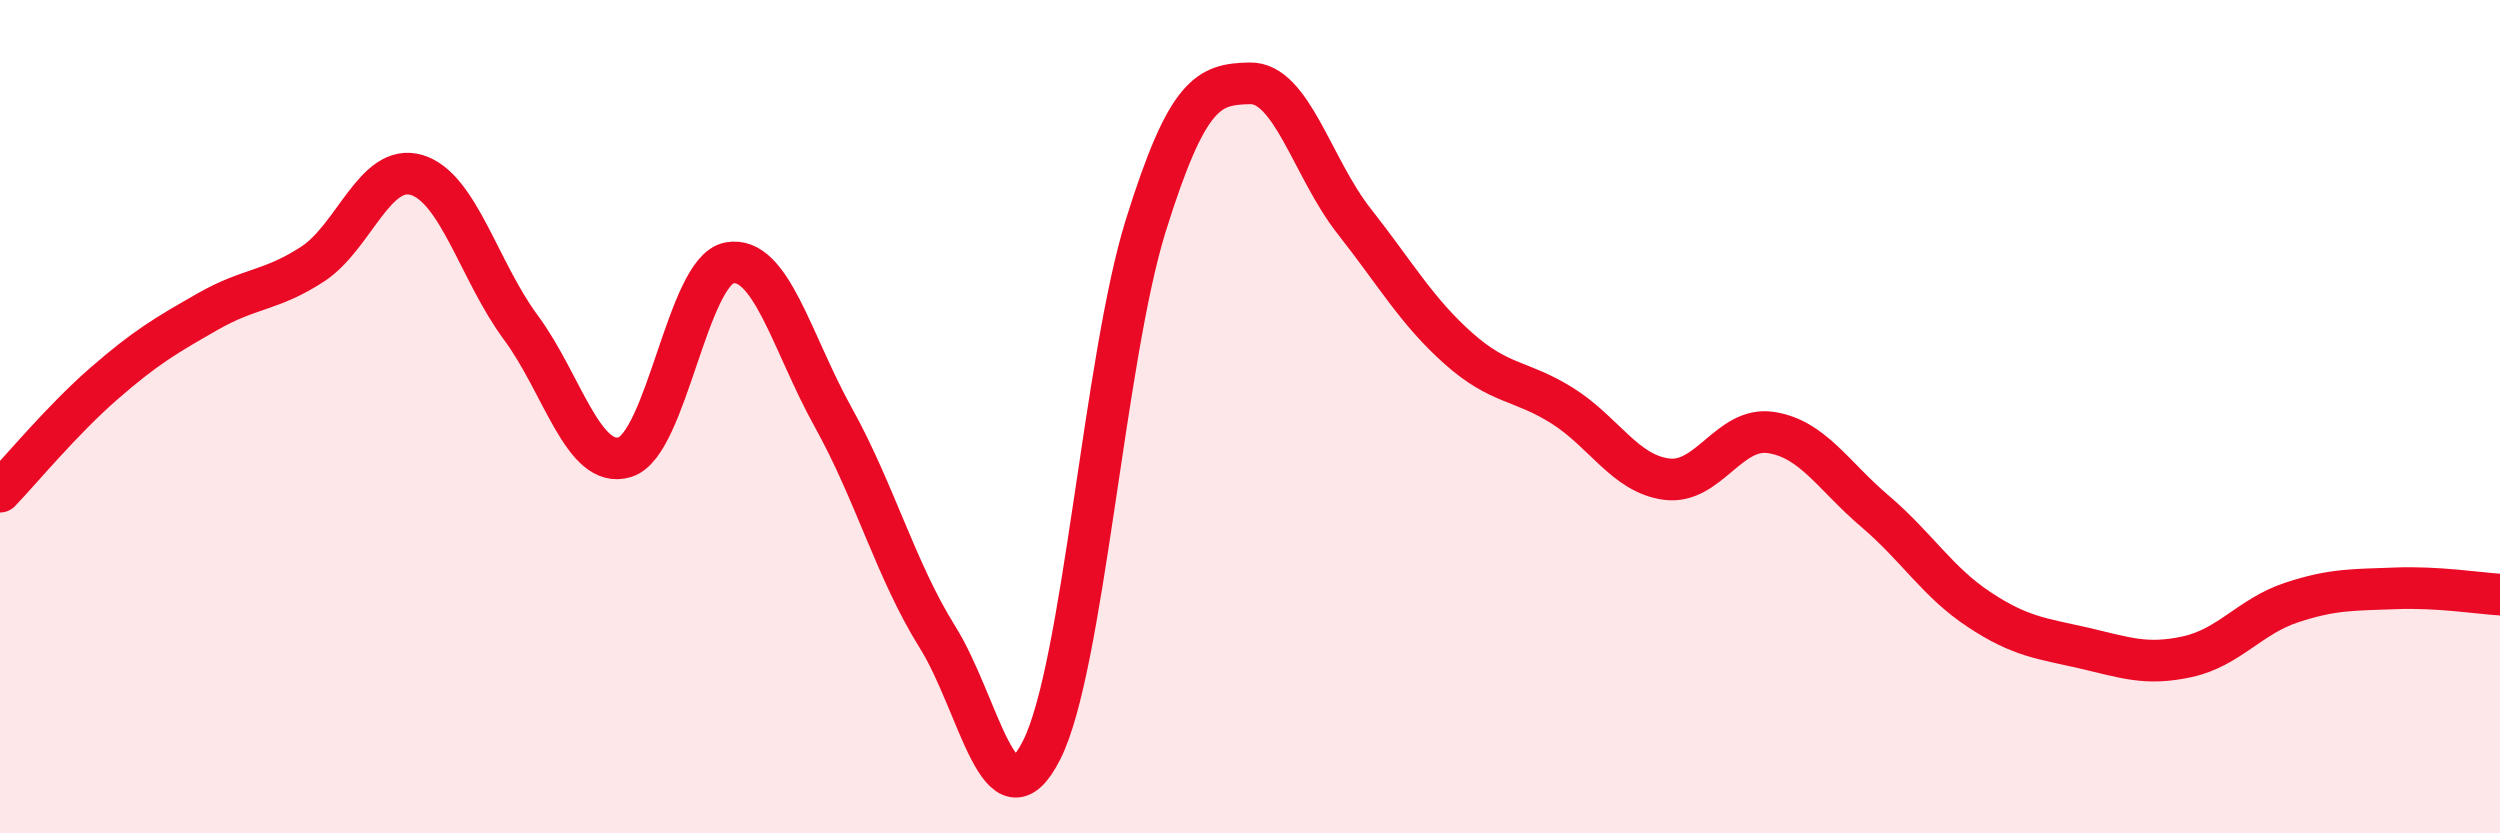 
    <svg width="60" height="20" viewBox="0 0 60 20" xmlns="http://www.w3.org/2000/svg">
      <path
        d="M 0,11.8 C 0.5,11.28 1.5,10.07 2.5,9.2 C 3.5,8.33 4,8.04 5,7.47 C 6,6.9 6.5,6.99 7.5,6.34 C 8.5,5.69 9,3.9 10,4.2 C 11,4.5 11.5,6.51 12.5,7.86 C 13.5,9.21 14,11.28 15,10.97 C 16,10.66 16.5,6.5 17.5,6.31 C 18.5,6.12 19,8.22 20,10.02 C 21,11.82 21.5,13.69 22.5,15.29 C 23.5,16.89 24,19.98 25,18 C 26,16.02 26.5,8.61 27.5,5.41 C 28.5,2.21 29,2.02 30,2 C 31,1.98 31.5,4.04 32.5,5.31 C 33.5,6.58 34,7.47 35,8.36 C 36,9.25 36.5,9.11 37.5,9.74 C 38.5,10.37 39,11.37 40,11.5 C 41,11.63 41.5,10.23 42.5,10.38 C 43.5,10.53 44,11.42 45,12.27 C 46,13.12 46.5,13.97 47.5,14.63 C 48.5,15.29 49,15.32 50,15.55 C 51,15.78 51.5,15.98 52.5,15.76 C 53.5,15.54 54,14.79 55,14.46 C 56,14.13 56.5,14.16 57.5,14.12 C 58.5,14.08 59.5,14.24 60,14.27L60 20L0 20Z"
        fill="#EB0A25"
        opacity="0.1"
        stroke-linecap="round"
        stroke-linejoin="round"
      />
      <path
        d="M 0,11.8 C 0.5,11.28 1.5,10.07 2.5,9.2 C 3.5,8.33 4,8.04 5,7.47 C 6,6.9 6.5,6.99 7.5,6.34 C 8.5,5.69 9,3.9 10,4.2 C 11,4.5 11.5,6.51 12.5,7.86 C 13.5,9.21 14,11.28 15,10.97 C 16,10.66 16.5,6.5 17.5,6.31 C 18.5,6.12 19,8.22 20,10.02 C 21,11.82 21.5,13.69 22.5,15.29 C 23.5,16.89 24,19.98 25,18 C 26,16.02 26.5,8.61 27.5,5.41 C 28.5,2.21 29,2.02 30,2 C 31,1.98 31.5,4.04 32.5,5.31 C 33.5,6.58 34,7.47 35,8.36 C 36,9.25 36.5,9.11 37.5,9.74 C 38.5,10.37 39,11.37 40,11.5 C 41,11.63 41.5,10.23 42.5,10.38 C 43.5,10.53 44,11.42 45,12.27 C 46,13.12 46.5,13.97 47.5,14.63 C 48.5,15.29 49,15.32 50,15.55 C 51,15.78 51.5,15.98 52.5,15.76 C 53.5,15.54 54,14.79 55,14.46 C 56,14.13 56.5,14.16 57.5,14.12 C 58.5,14.08 59.5,14.24 60,14.27"
        stroke="#EB0A25"
        stroke-width="1"
        fill="none"
        stroke-linecap="round"
        stroke-linejoin="round"
      />
    </svg>
  